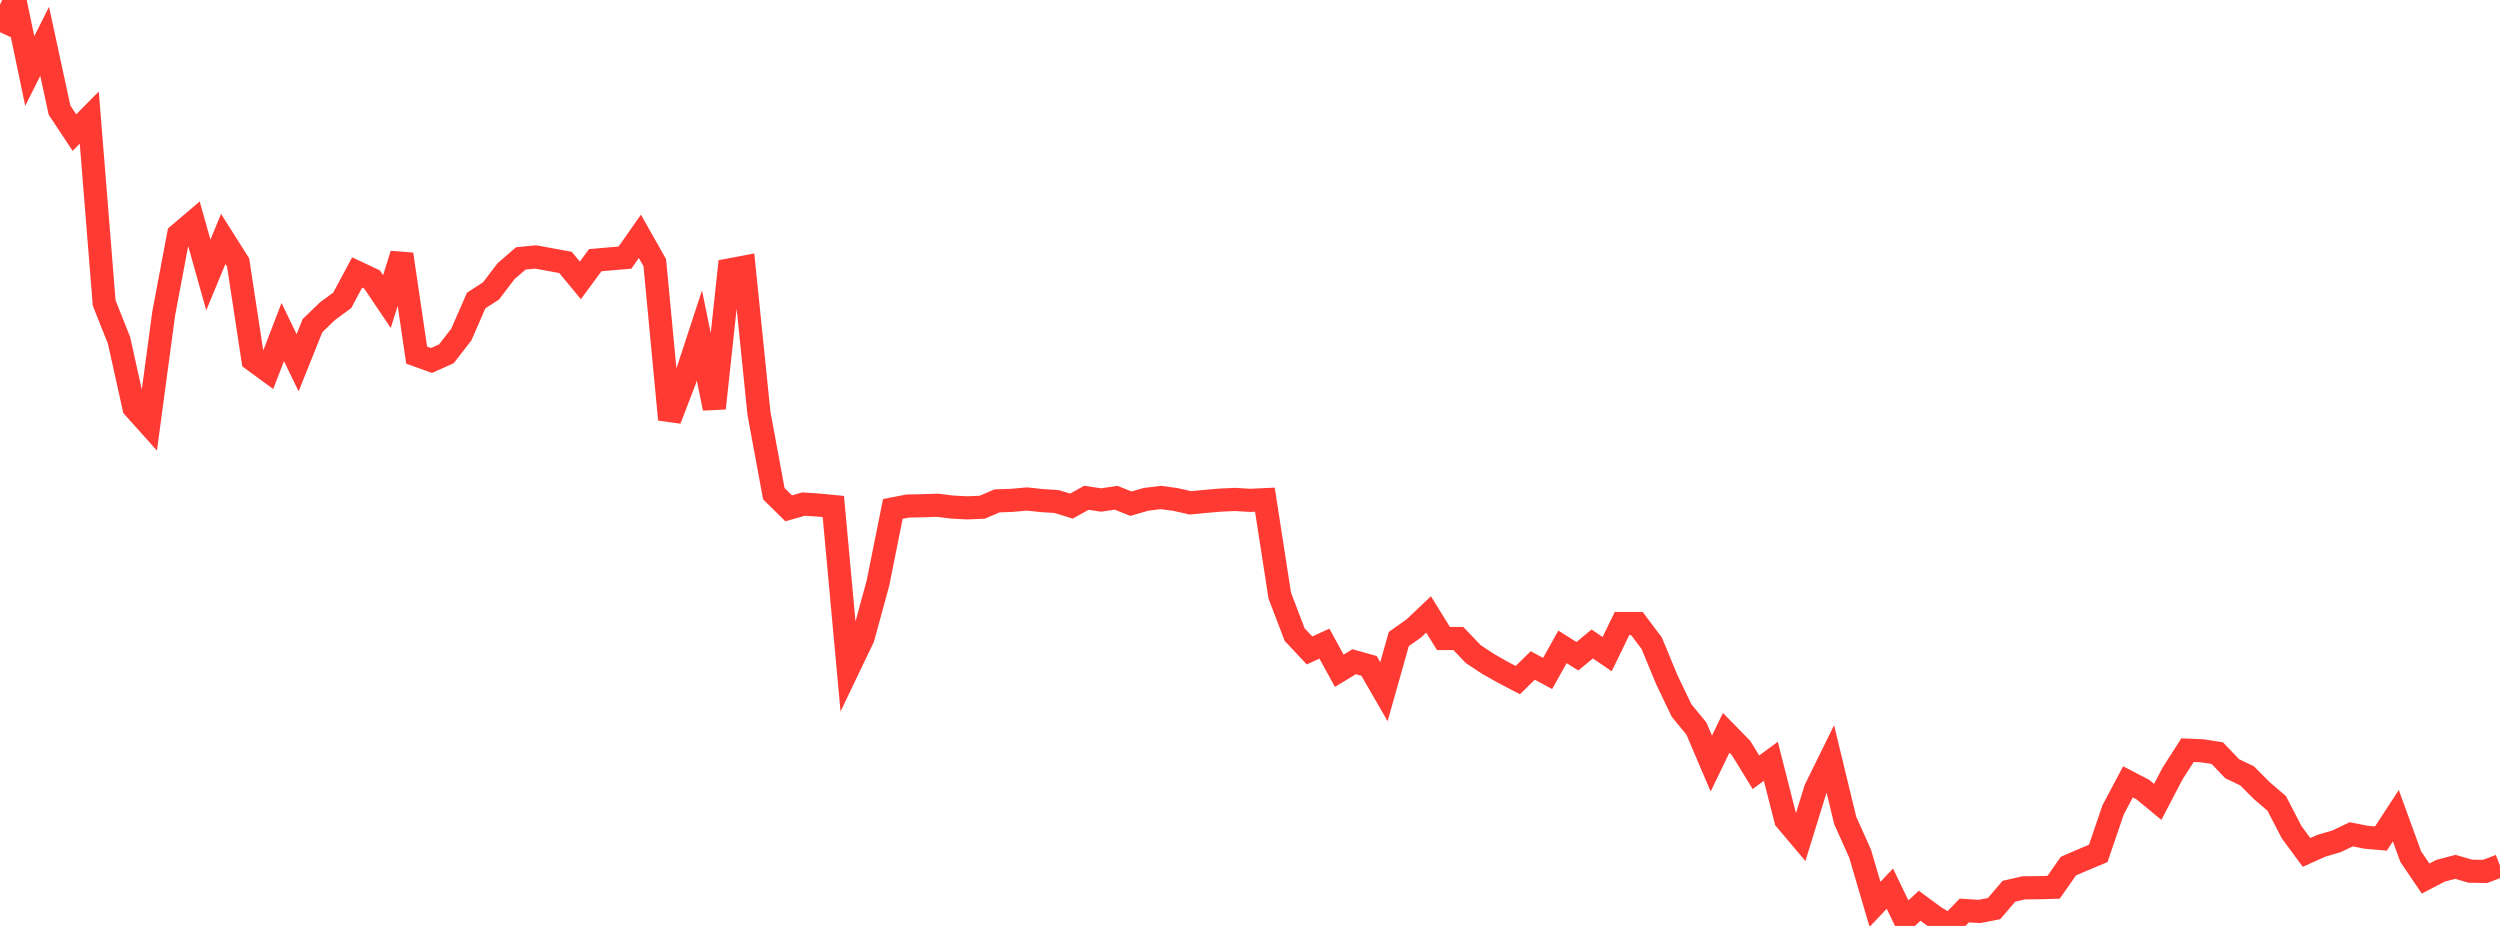 <?xml version="1.0" standalone="no"?>
<!DOCTYPE svg PUBLIC "-//W3C//DTD SVG 1.1//EN" "http://www.w3.org/Graphics/SVG/1.1/DTD/svg11.dtd">

<svg width="135" height="50" viewBox="0 0 135 50" preserveAspectRatio="none" 
  xmlns="http://www.w3.org/2000/svg"
  xmlns:xlink="http://www.w3.org/1999/xlink">


<polyline points="0.0, 1.74 0.804, 0.0 1.607, 3.836 2.411, 2.233 3.214, 5.947 4.018, 7.161 4.821, 6.348 5.625, 16.363 6.429, 18.383 7.232, 22.006 8.036, 22.906 8.839, 16.935 9.643, 12.668 10.446, 11.986 11.25, 14.85 12.054, 12.904 12.857, 14.173 13.661, 19.434 14.464, 20.022 15.268, 17.931 16.071, 19.589 16.875, 17.585 17.679, 16.806 18.482, 16.216 19.286, 14.713 20.089, 15.09 20.893, 16.285 21.696, 13.729 22.5, 19.178 23.304, 19.466 24.107, 19.104 24.911, 18.066 25.714, 16.227 26.518, 15.708 27.321, 14.65 28.125, 13.953 28.929, 13.876 29.732, 14.023 30.536, 14.17 31.339, 15.141 32.143, 14.05 32.946, 13.98 33.75, 13.911 34.554, 12.761 35.357, 14.181 36.161, 22.655 36.964, 20.567 37.768, 18.115 38.571, 22.047 39.375, 14.579 40.179, 14.428 40.982, 22.311 41.786, 26.658 42.589, 27.45 43.393, 27.221 44.196, 27.274 45.0, 27.352 45.804, 36.107 46.607, 34.429 47.411, 31.481 48.214, 27.48 49.018, 27.325 49.821, 27.31 50.625, 27.283 51.429, 27.384 52.232, 27.424 53.036, 27.391 53.839, 27.048 54.643, 27.019 55.446, 26.946 56.25, 27.03 57.054, 27.082 57.857, 27.329 58.661, 26.881 59.464, 27 60.268, 26.878 61.071, 27.199 61.875, 26.966 62.679, 26.864 63.482, 26.973 64.286, 27.154 65.089, 27.076 65.893, 27.006 66.696, 26.97 67.5, 27.019 68.304, 26.982 69.107, 32.162 69.911, 34.269 70.714, 35.124 71.518, 34.757 72.321, 36.22 73.125, 35.733 73.929, 35.959 74.732, 37.35 75.536, 34.506 76.339, 33.94 77.143, 33.179 77.946, 34.479 78.75, 34.48 79.554, 35.32 80.357, 35.852 81.161, 36.306 81.964, 36.726 82.768, 35.935 83.571, 36.367 84.375, 34.931 85.179, 35.437 85.982, 34.774 86.786, 35.324 87.589, 33.67 88.393, 33.67 89.196, 34.74 90.0, 36.687 90.804, 38.368 91.607, 39.344 92.411, 41.233 93.214, 39.572 94.018, 40.395 94.821, 41.702 95.625, 41.109 96.429, 44.268 97.232, 45.22 98.036, 42.618 98.839, 40.986 99.643, 44.309 100.446, 46.097 101.25, 48.835 102.054, 47.987 102.857, 49.656 103.661, 48.91 104.464, 49.501 105.268, 50.0 106.071, 49.166 106.875, 49.219 107.679, 49.066 108.482, 48.126 109.286, 47.943 110.089, 47.936 110.893, 47.914 111.696, 46.768 112.5, 46.421 113.304, 46.085 114.107, 43.735 114.911, 42.22 115.714, 42.639 116.518, 43.302 117.321, 41.764 118.125, 40.509 118.929, 40.544 119.732, 40.667 120.536, 41.51 121.339, 41.894 122.143, 42.699 122.946, 43.388 123.75, 44.942 124.554, 46.031 125.357, 45.669 126.161, 45.436 126.964, 45.053 127.768, 45.211 128.571, 45.281 129.375, 44.048 130.179, 46.256 130.982, 47.441 131.786, 47.022 132.589, 46.81 133.393, 47.043 134.196, 47.057 135.0, 46.75" fill="none" stroke="#ff3a33" stroke-width="1.25"/>

</svg>